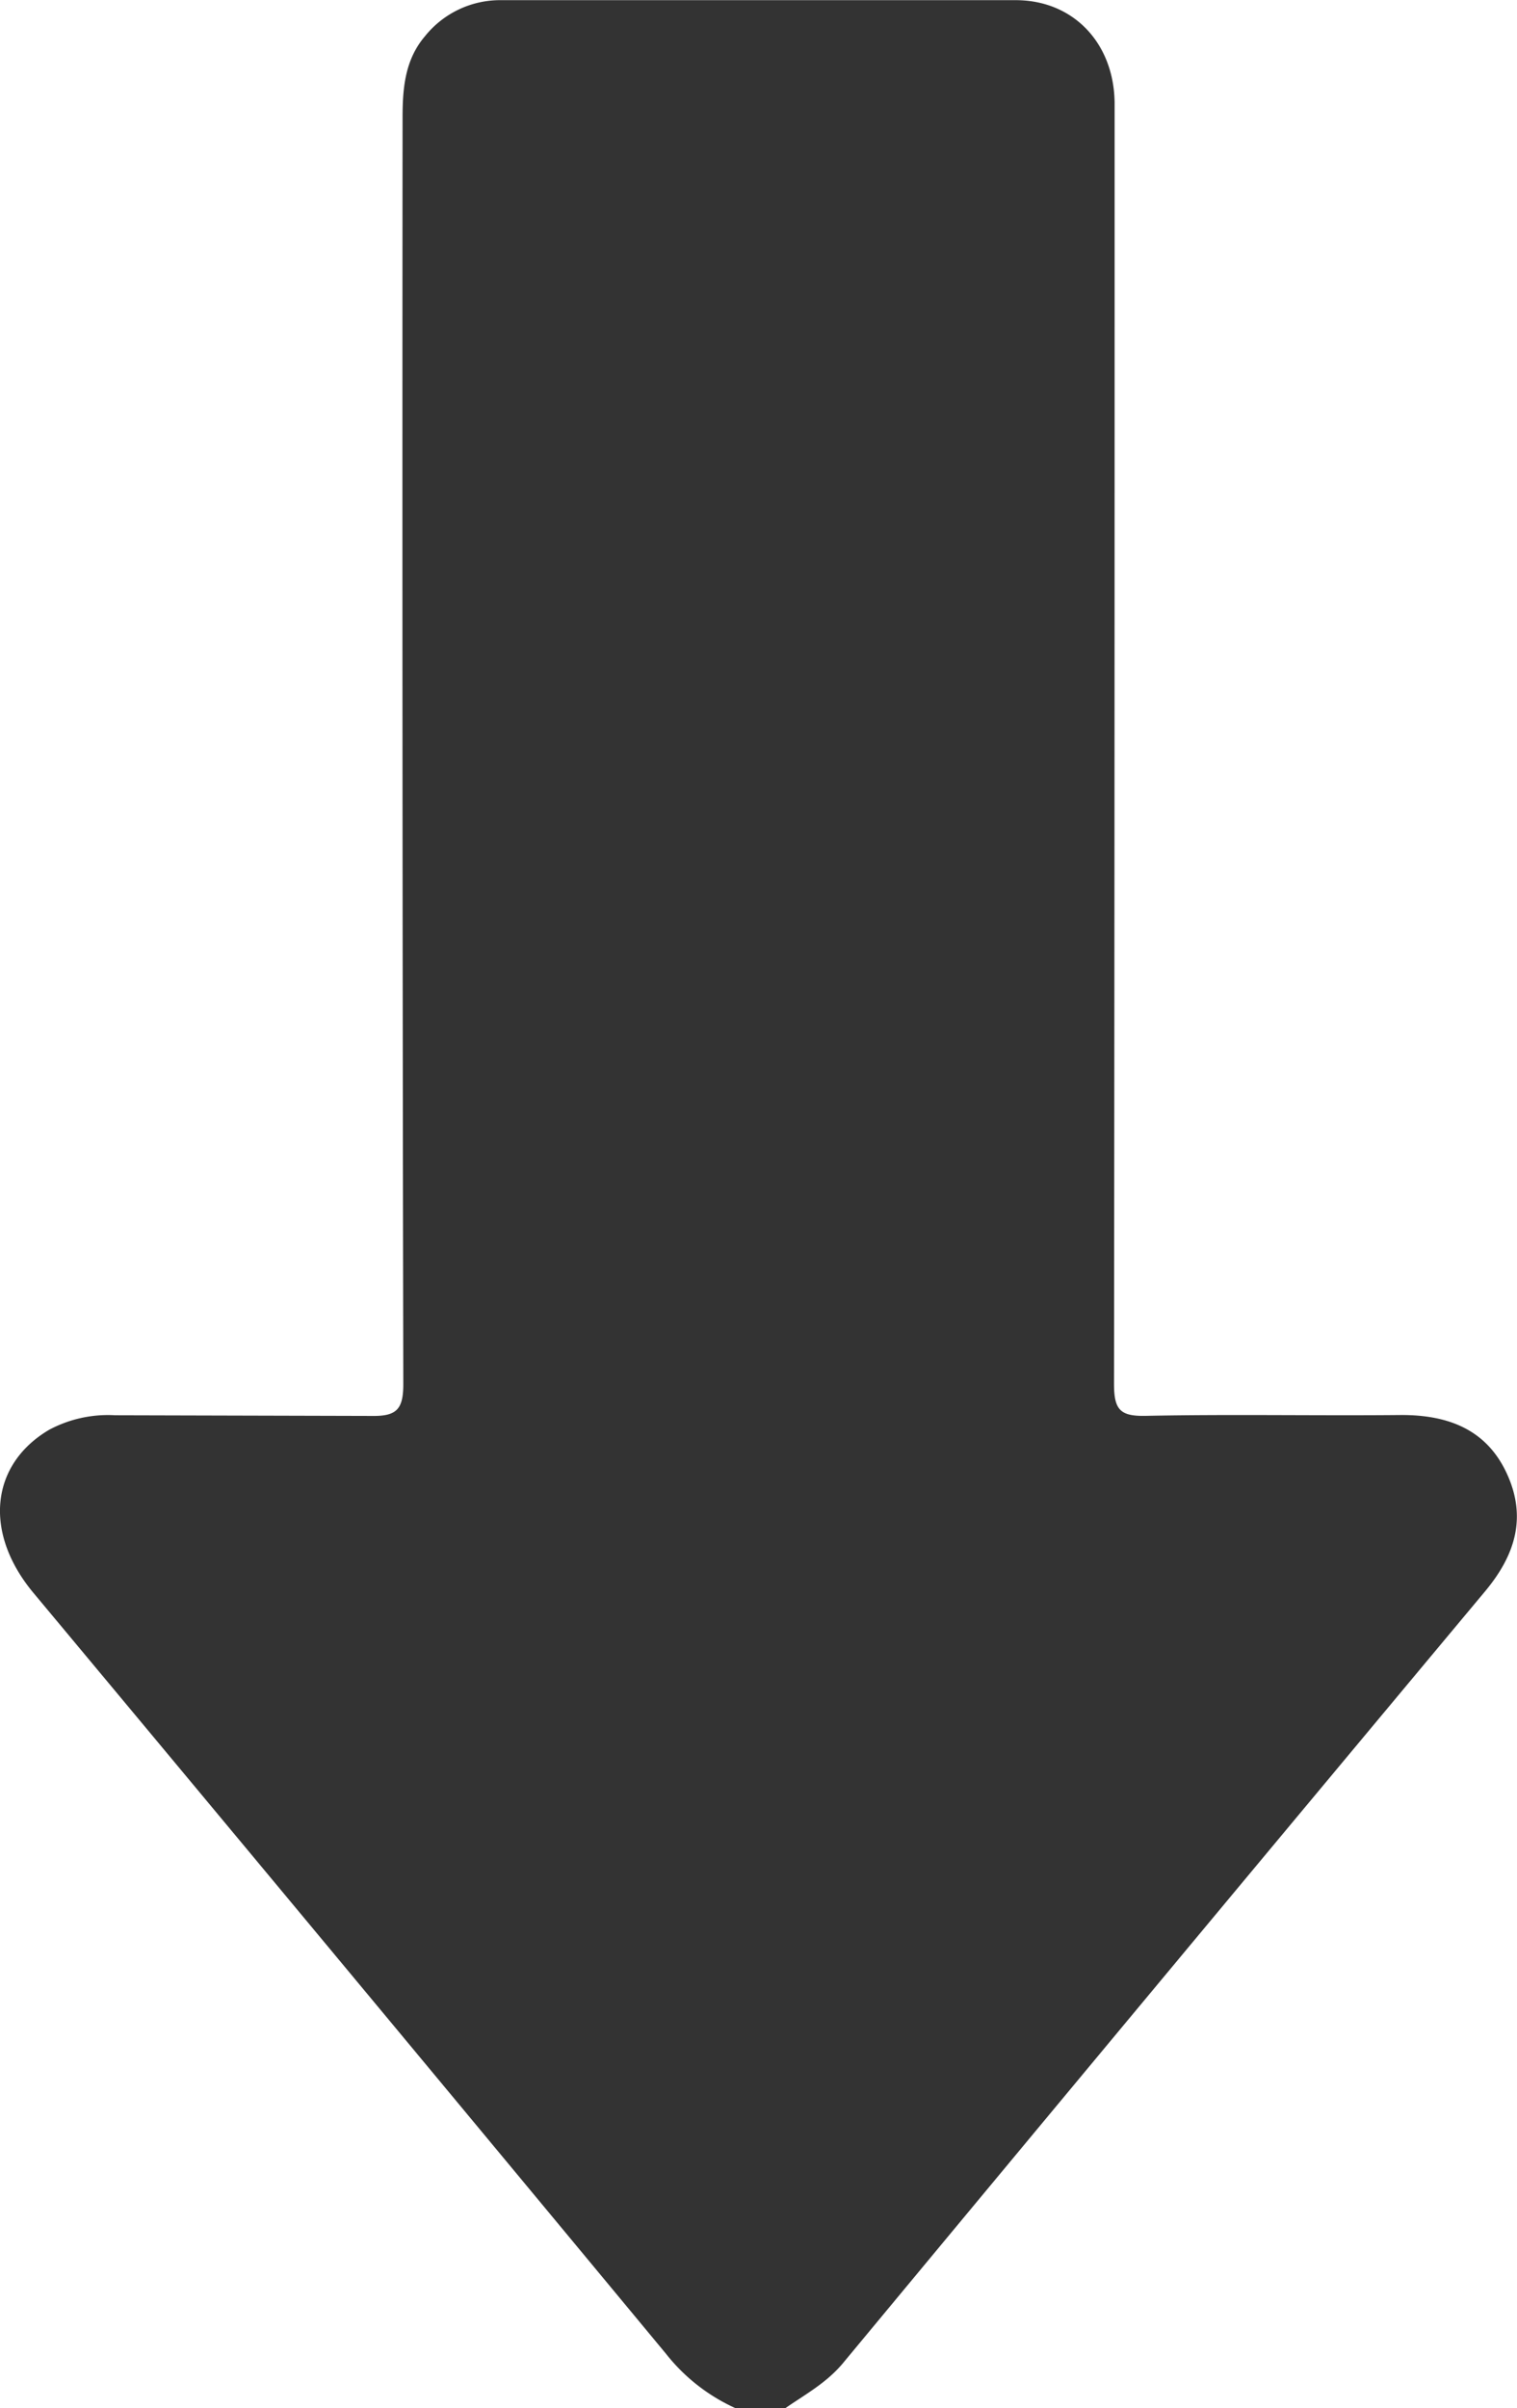 <svg xmlns="http://www.w3.org/2000/svg" viewBox="0 0 182.05 288.82" xmlns:v="https://vecta.io/nano"><path d="M88.25 288.82a22.34 22.34 0 0 1-8.36-6.56Q42.02 236.6 4.01 191.04c-6-7.2-5.19-15.38 1.89-19.56a15 15 0 0 1 7.93-1.74l30.67.08c3.06.06 3.91-.72 3.9-3.87q-.15-75.88-.09-151.78c0-3.57.27-7 2.71-9.85a11.56 11.56 0 0 1 9.15-4.3h61.72c6.93 0 11.78 5.16 11.87 12.28v27q0 63.35-.07 126.67c0 3.14.75 3.91 3.85 3.84 10.22-.21 20.45 0 30.67-.1 5.55 0 10.16 1.71 12.61 7s1 9.84-2.62 14.17q-38.62 46.24-77.11 92.63c-2 2.35-4.49 3.68-6.88 5.34z" fill="#333"/></svg>